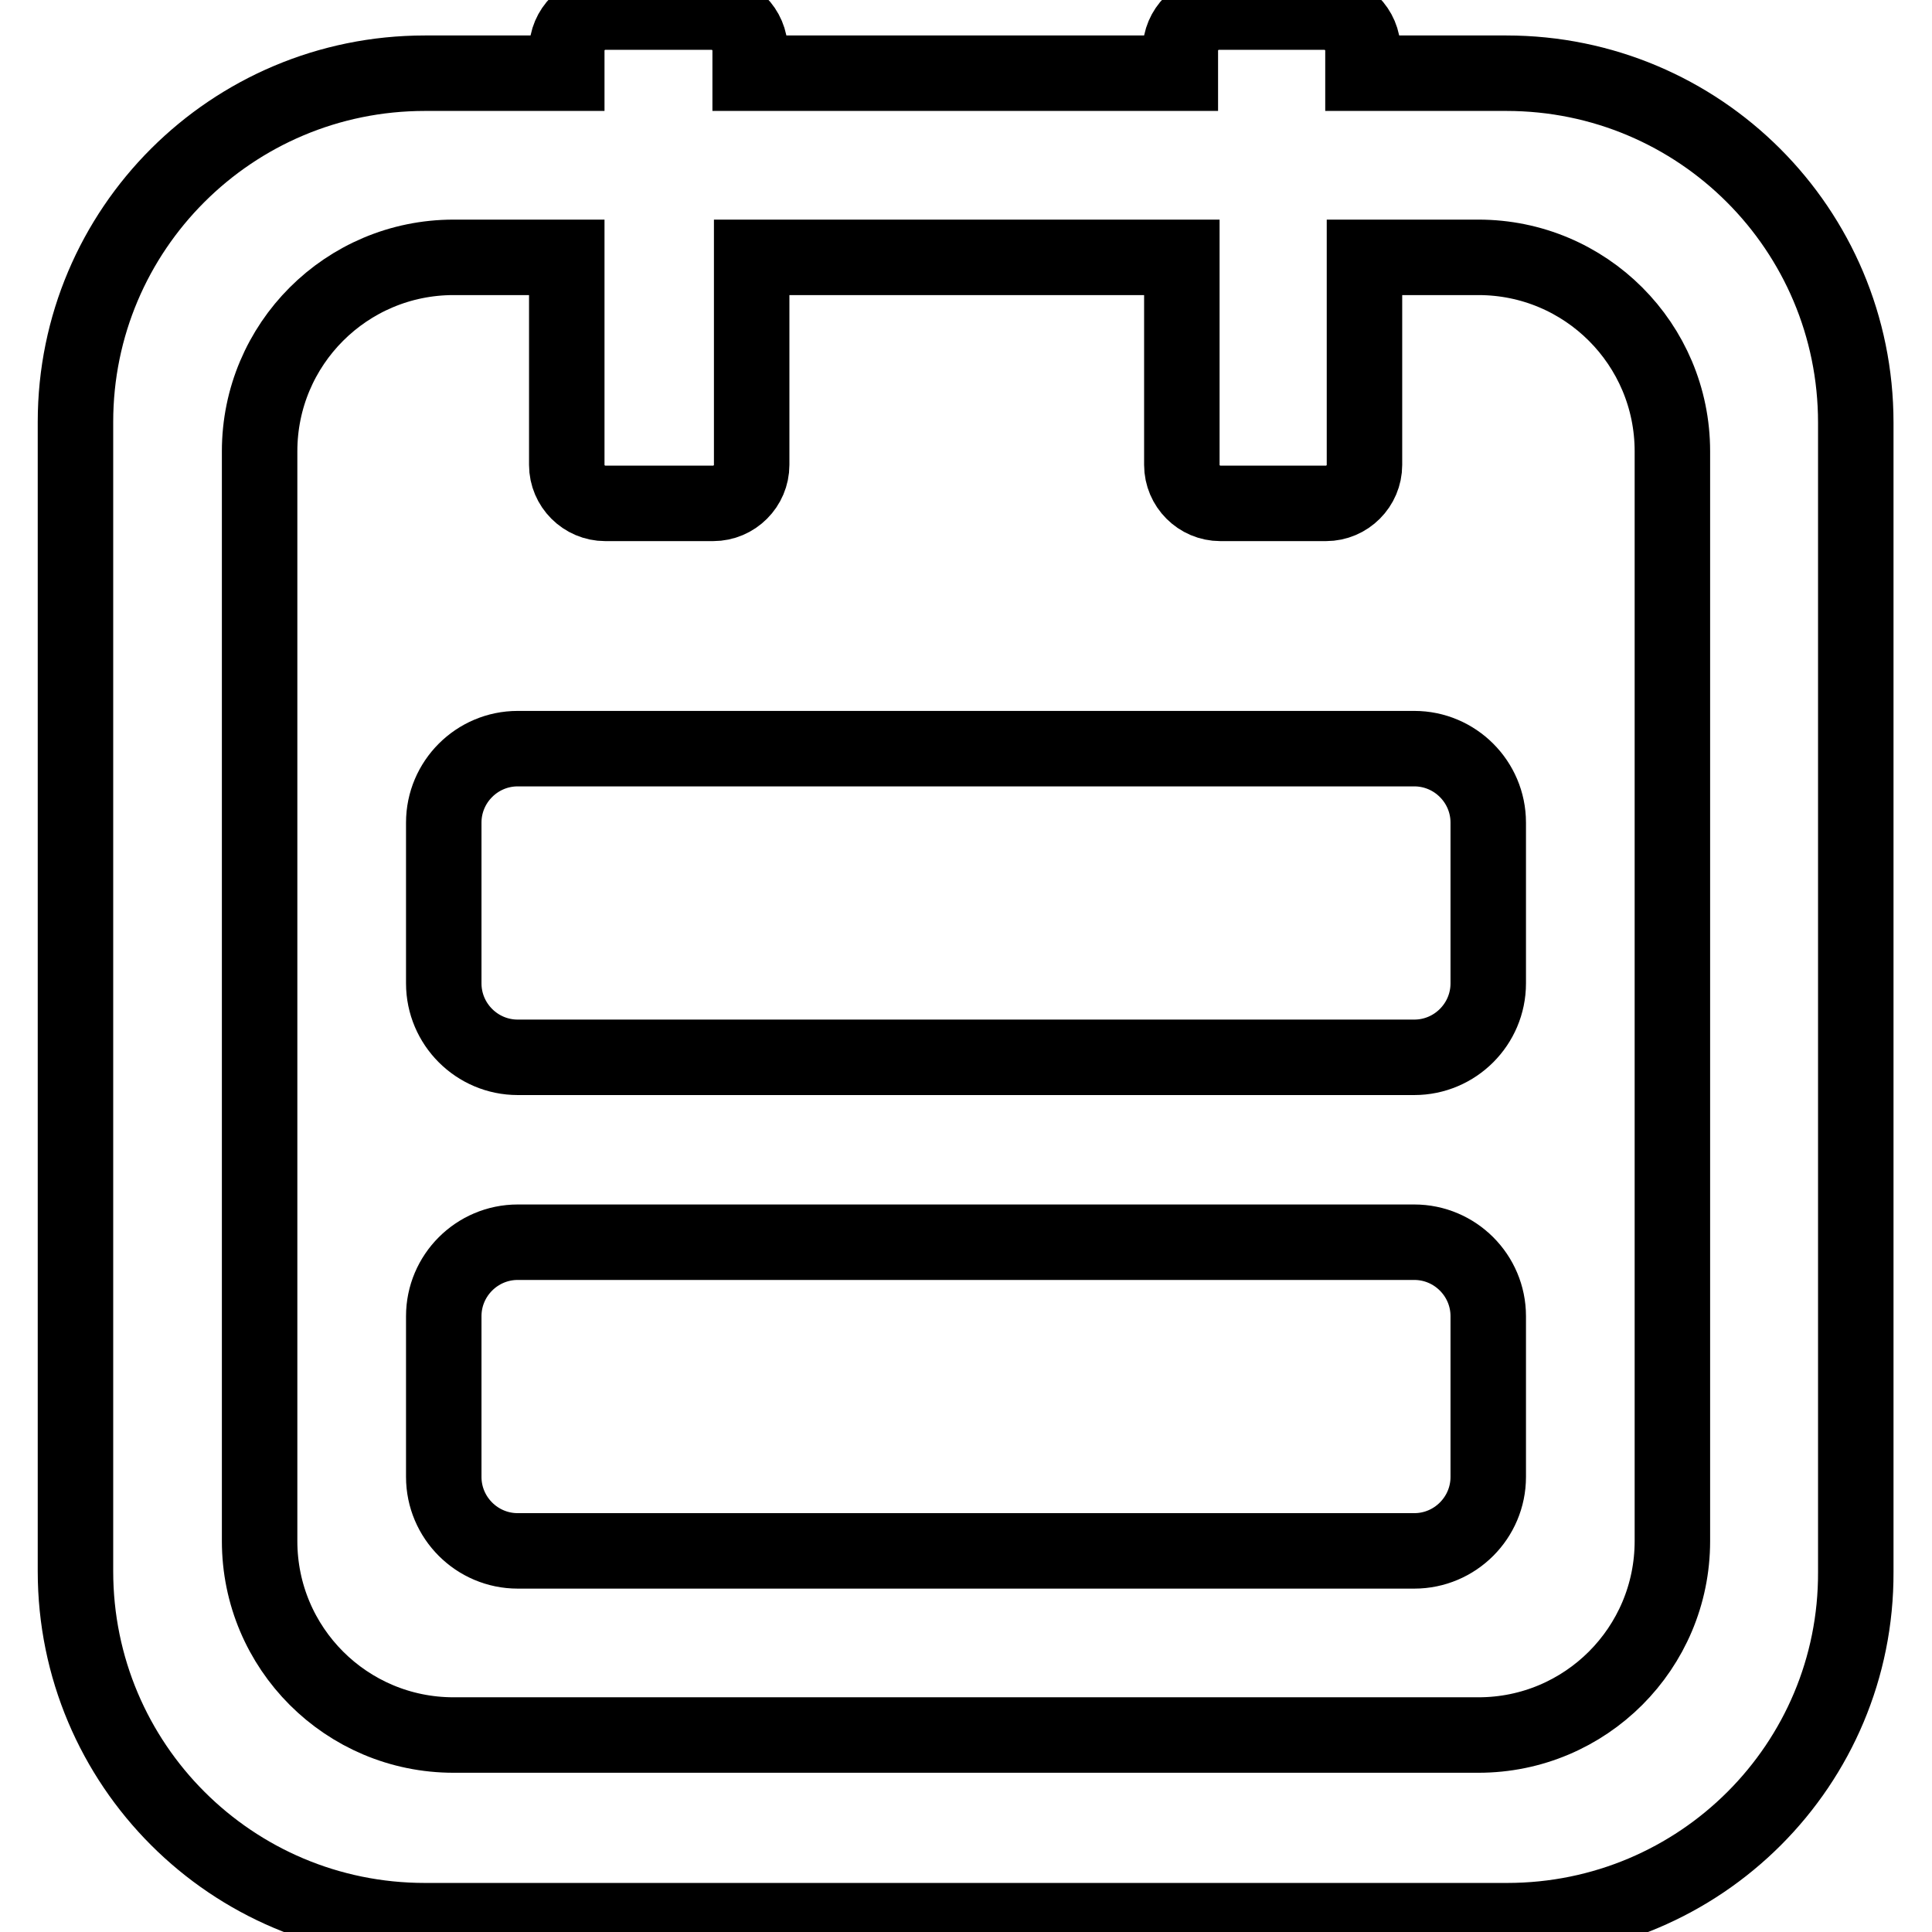 <?xml version="1.0" encoding="utf-8"?>
<!-- Svg Vector Icons : http://www.onlinewebfonts.com/icon -->
<!DOCTYPE svg PUBLIC "-//W3C//DTD SVG 1.1//EN" "http://www.w3.org/Graphics/SVG/1.1/DTD/svg11.dtd">
<svg version="1.1" xmlns="http://www.w3.org/2000/svg" xmlns:xlink="http://www.w3.org/1999/xlink" x="0px" y="0px" viewBox="0 0 256 256" enable-background="new 0 0 256 256" xml:space="preserve">
<g><g><path stroke-width="10" fill-opacity="0" stroke="#000000"  d="M199.7,254.5H56.3c-25.6,0-46.3-20.7-46.3-46.3V55.9C10,30.4,30.7,9.7,56.3,9.7h18.8v-3c0-2.8,2.3-5.1,5.1-5.1h14.1c2.8,0,5.1,2.3,5.1,5.1v3h57v-3c0-2.8,2.3-5.1,5.1-5.1h14c2.8,0,5.1,2.3,5.1,5.1v3h19c25.6,0,46.3,20.7,46.3,46.3v152.3C246,233.8,225.3,254.5,199.7,254.5z M221.6,59.8c0-14.2-11.5-25.7-25.7-25.7h-15.1v27.5c0,2.8-2.3,5.1-5.1,5.1h-14c-2.8,0-5.1-2.3-5.1-5.1V34.1h-57v27.5c0,2.8-2.3,5.1-5.1,5.1H80.2c-2.8,0-5.1-2.3-5.1-5.1V34.1H60.1c-14.2,0-25.7,11.5-25.7,25.7v144.4c0,14.2,11.5,25.7,25.7,25.7h135.8c14.2,0,25.7-11.5,25.7-25.7L221.6,59.8L221.6,59.8z M187.4,205.5H68.6c-5.4,0-9.8-4.4-9.8-9.8v-21.3c0-5.4,4.4-9.8,9.8-9.8h118.8c5.4,0,9.8,4.4,9.8,9.8v21.3C197.2,201.1,192.8,205.5,187.4,205.5z M187.4,140.1H68.6c-5.4,0-9.8-4.4-9.8-9.8v-21.3c0-5.4,4.4-9.8,9.8-9.8h118.8c5.4,0,9.8,4.4,9.8,9.8v21.3C197.2,135.7,192.8,140.1,187.4,140.1z"/></g></g>
</svg>